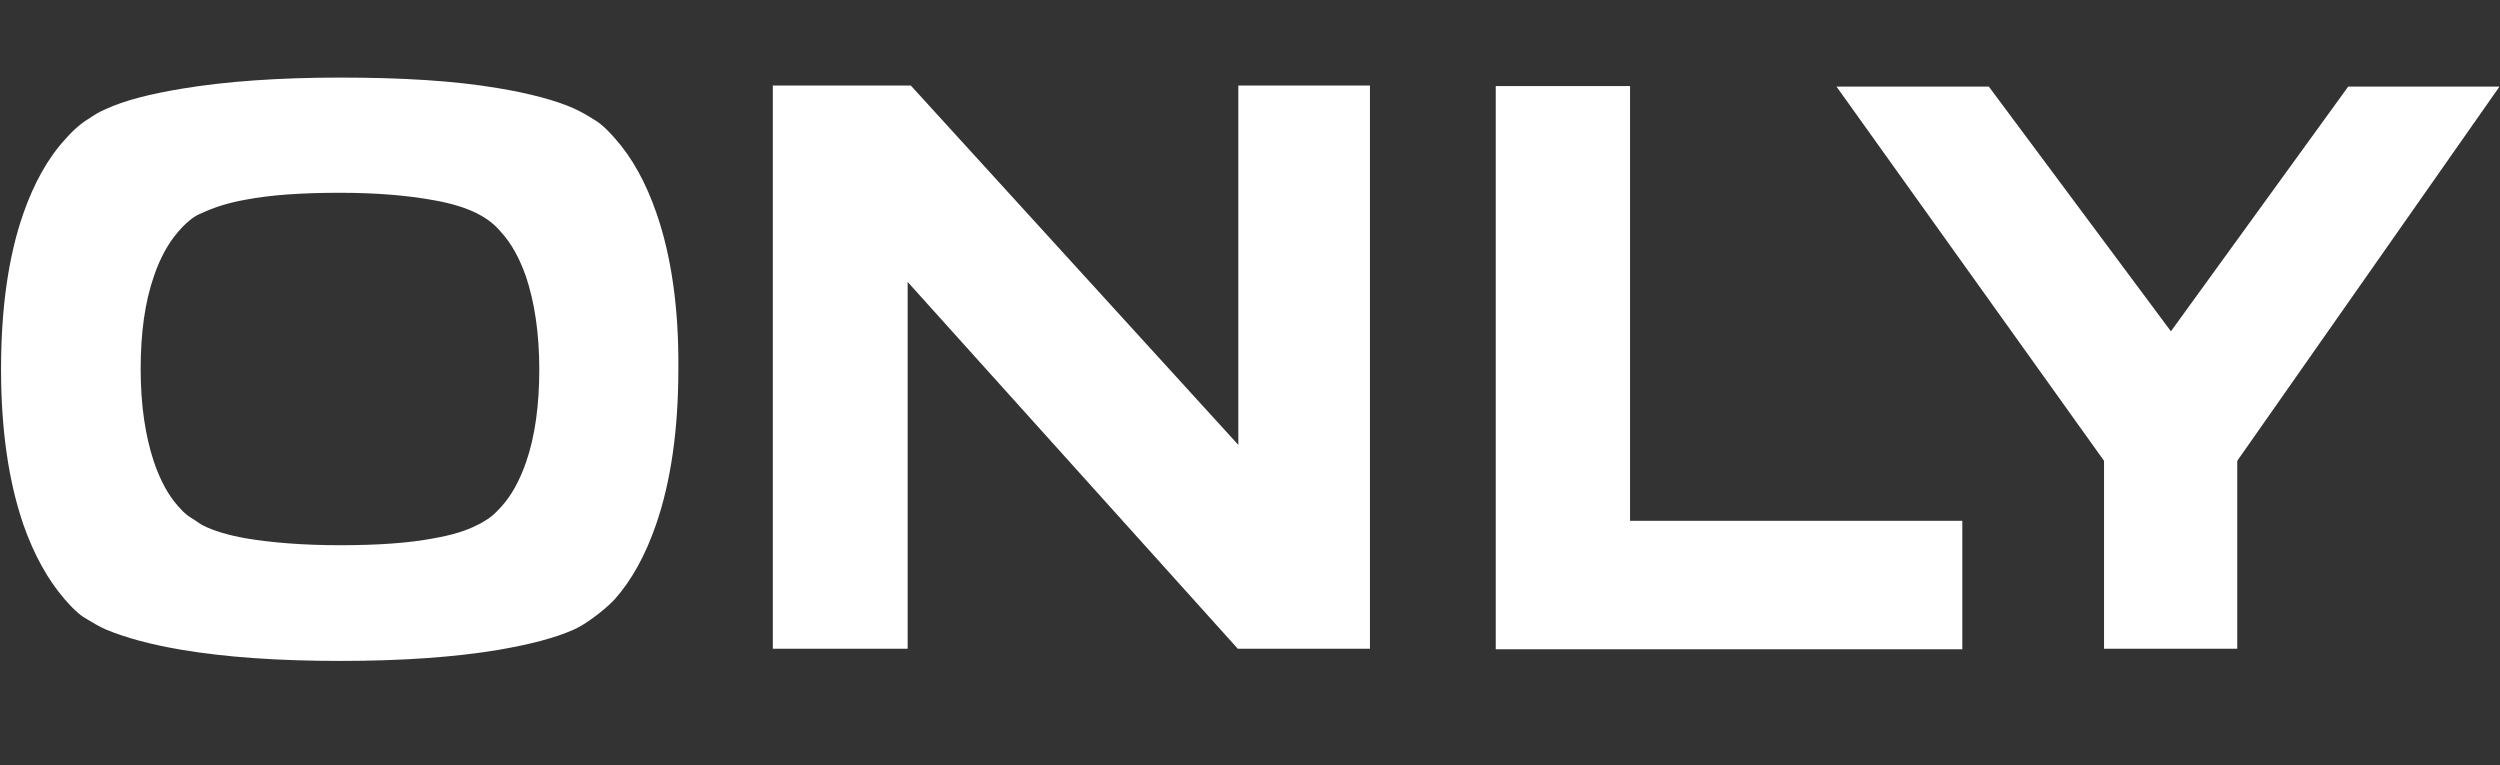 <svg width="147" height="45" viewBox="0 0 147 45" fill="none" xmlns="http://www.w3.org/2000/svg">
<rect x="0" y="0" width="147" height="45" fill="#333333" stroke="none"/>
<path d="M138.074 5.093L127.65 19.481L116.945 5.093H107.987L123.717 27.096V38.145H131.551V27.096L146.969 5.093H138.074ZM115.384 30.623H95.847V5.062H87.95V38.176H115.384V30.623ZM80.585 5.031H72.814V26.16L53.557 5.031H45.442V38.145H53.37V16.578L72.782 38.145H80.554V5.031H80.585ZM30.929 27.19C30.555 28.251 30.087 29.125 29.462 29.811C29.057 30.248 28.963 30.311 28.713 30.498C28.557 30.592 28.339 30.748 28.058 30.873C27.403 31.216 26.56 31.466 25.499 31.653C24.032 31.934 22.191 32.059 20.006 32.059C17.79 32.059 15.948 31.903 14.45 31.653C13.421 31.466 12.547 31.216 11.891 30.873C11.673 30.748 11.485 30.592 11.267 30.467C11.08 30.342 10.892 30.248 10.487 29.78C9.894 29.125 9.426 28.251 9.051 27.159C8.552 25.661 8.271 23.85 8.271 21.697C8.271 19.575 8.52 17.764 9.051 16.235C9.426 15.143 9.894 14.3 10.487 13.614C10.861 13.177 11.08 13.021 11.267 12.864C11.485 12.708 11.579 12.646 11.891 12.521C12.547 12.209 13.389 11.928 14.45 11.741C15.917 11.46 17.759 11.335 19.975 11.335C22.128 11.335 23.97 11.491 25.499 11.772C26.591 11.959 27.434 12.24 28.058 12.552C28.713 12.896 29.057 13.177 29.462 13.645C30.087 14.331 30.555 15.205 30.929 16.266C31.429 17.764 31.71 19.575 31.71 21.728C31.71 23.819 31.46 25.661 30.929 27.19ZM38.607 12.552C37.983 10.742 37.171 9.275 36.173 8.152C35.517 7.403 35.143 7.153 34.924 7.028C34.581 6.81 34.206 6.591 33.738 6.373C32.677 5.905 31.179 5.499 29.306 5.187C26.747 4.75 23.657 4.562 20.006 4.562C16.417 4.562 13.296 4.781 10.674 5.218C8.801 5.53 7.334 5.905 6.242 6.404C5.805 6.591 5.618 6.716 5.243 6.966C5.025 7.091 4.494 7.434 3.839 8.183C2.809 9.306 1.998 10.773 1.373 12.552C0.499 15.049 0.062 18.108 0.062 21.697C0.062 25.255 0.499 28.282 1.373 30.841C1.998 32.62 2.809 34.087 3.808 35.242C4.463 35.991 4.806 36.241 5.15 36.428C5.524 36.647 5.805 36.834 6.242 37.021C7.366 37.489 8.833 37.895 10.674 38.207C13.264 38.644 16.354 38.862 20.006 38.862C23.626 38.862 26.747 38.644 29.338 38.207C31.148 37.895 32.615 37.52 33.738 37.021C34.019 36.896 34.394 36.678 34.737 36.428C35.268 36.054 35.798 35.617 36.142 35.242C37.14 34.118 37.952 32.652 38.576 30.841C39.45 28.314 39.887 25.255 39.887 21.697C39.918 18.139 39.481 15.08 38.607 12.552Z" fill="white"/>
</svg>

